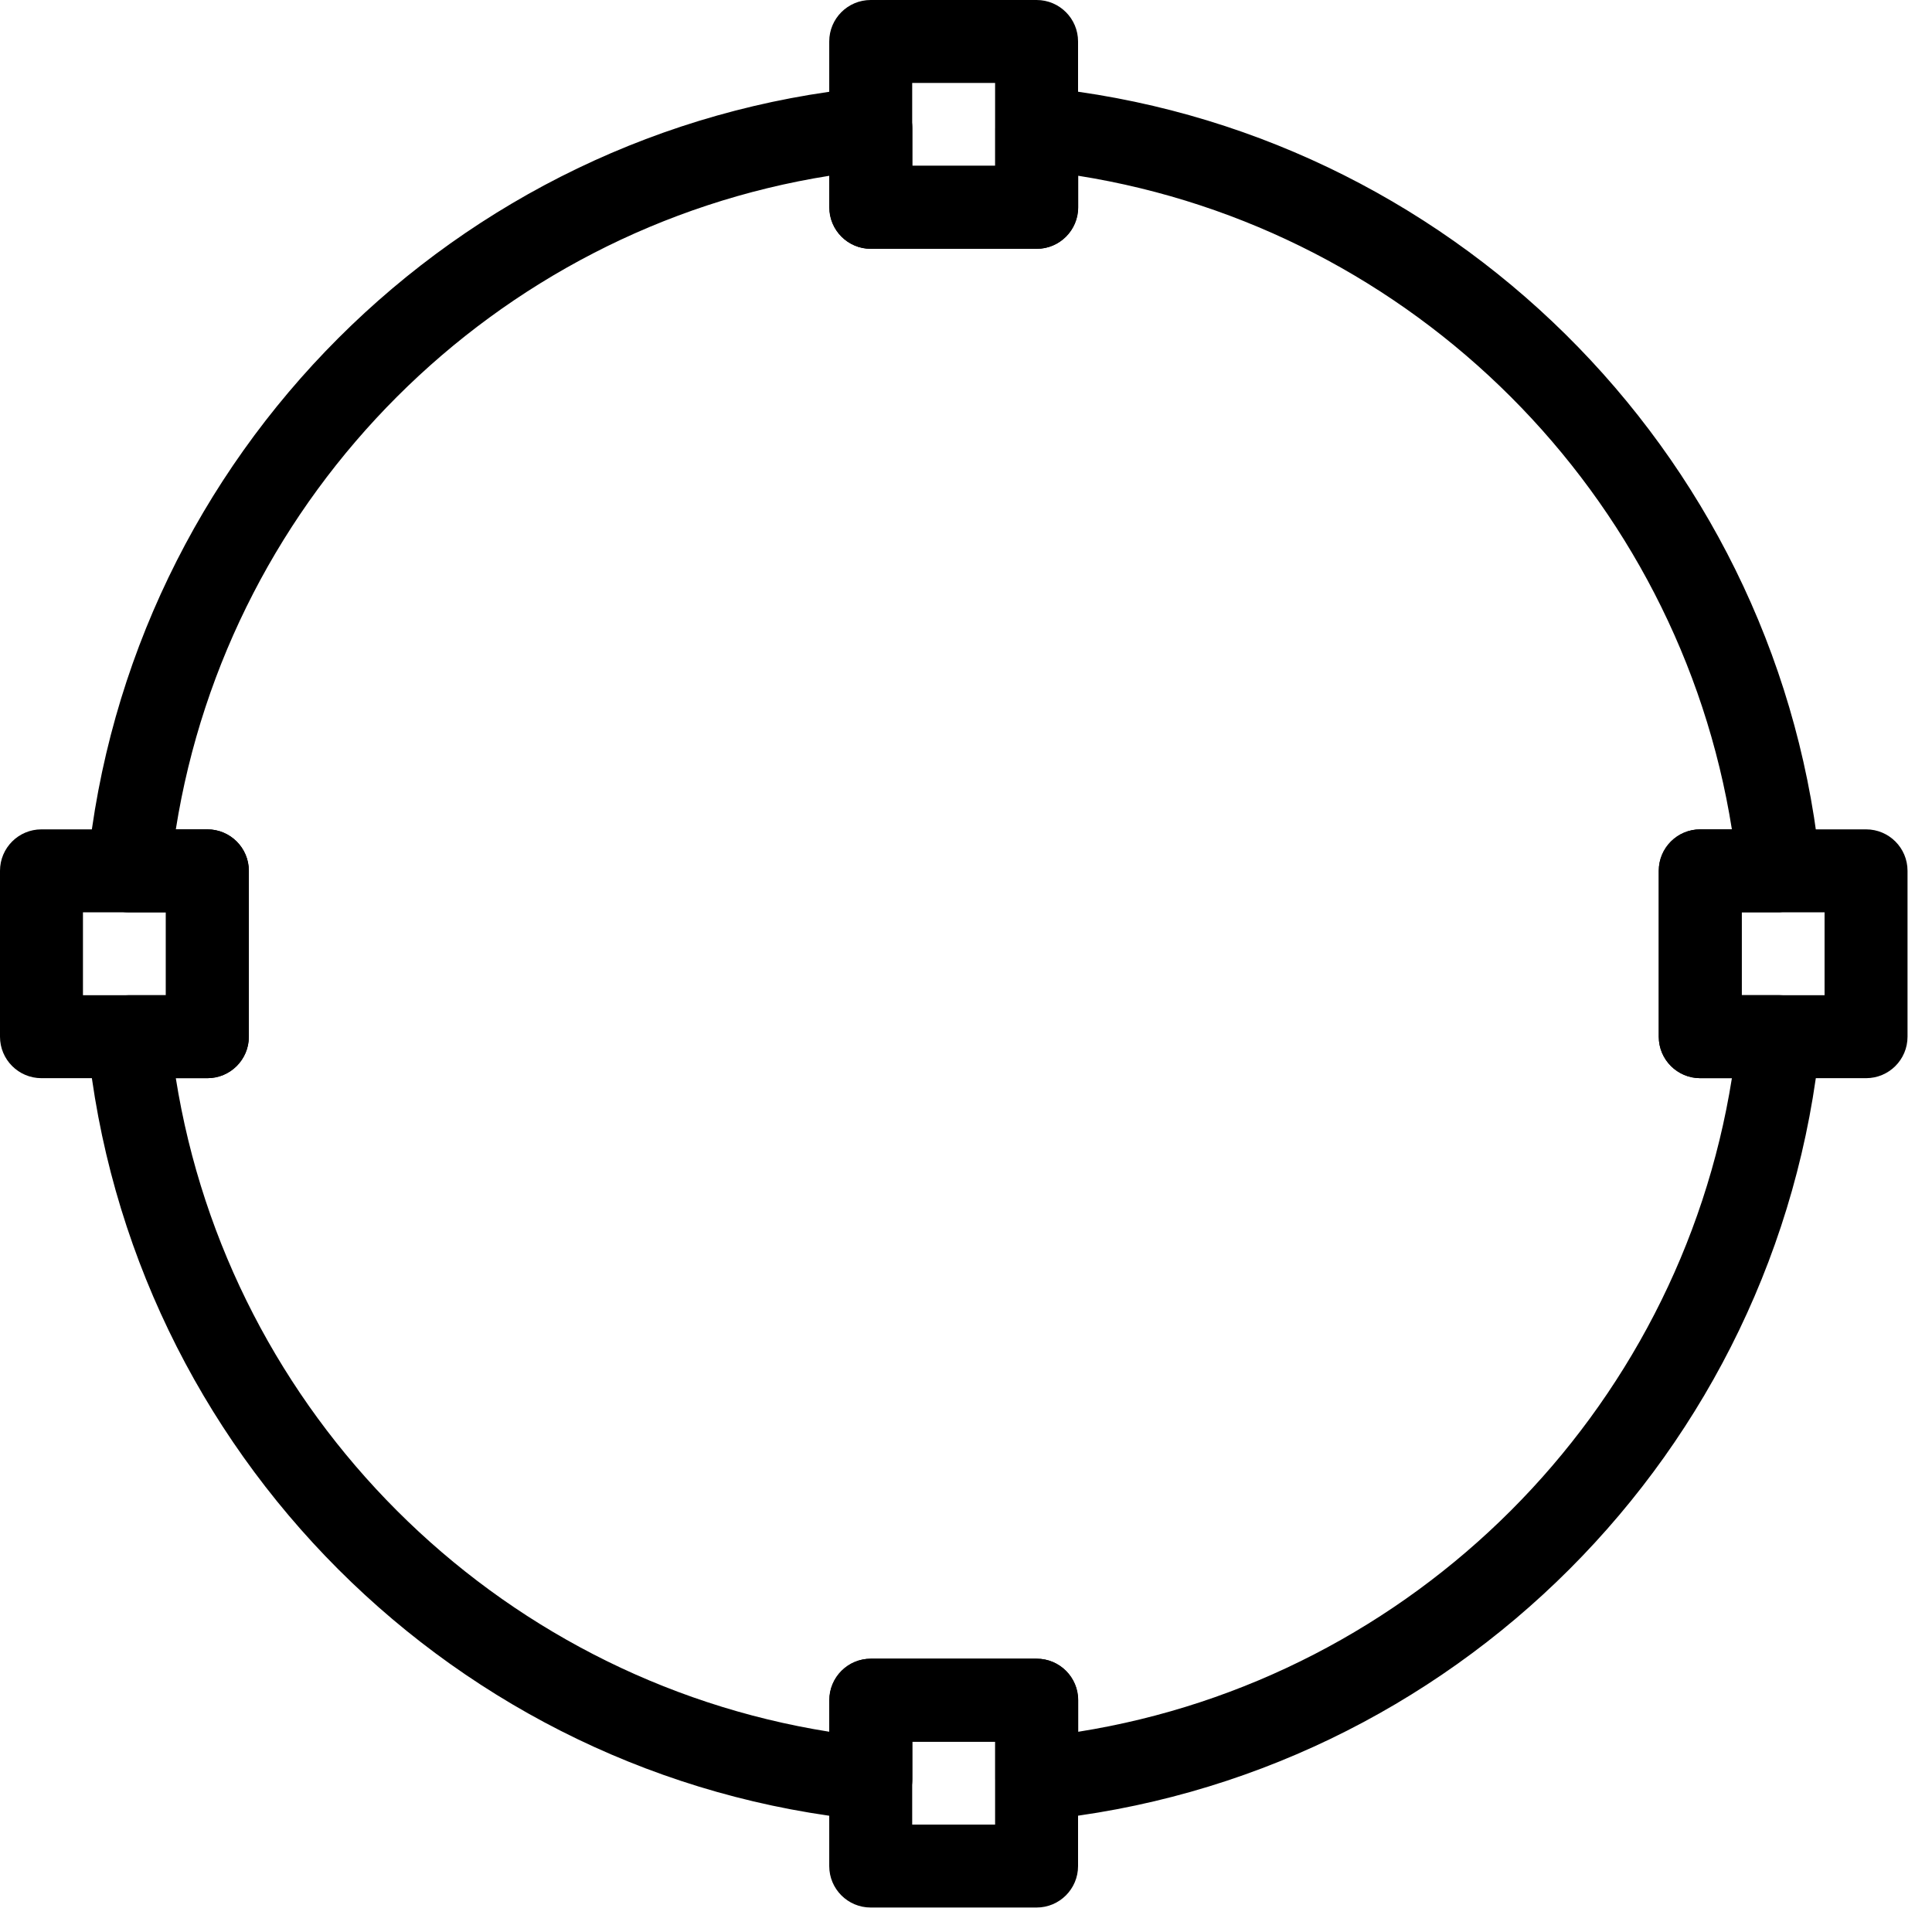 <?xml version="1.0" encoding="UTF-8"?>
<svg xmlns="http://www.w3.org/2000/svg" width="33" height="33" viewBox="0 0 33 33" fill="none">
  <path fill-rule="evenodd" clip-rule="evenodd" d="M29.75 16.998H30.388C30.587 16.998 30.779 17.083 30.913 17.232C31.048 17.379 31.113 17.577 31.093 17.777C30.396 24.795 24.798 30.393 17.78 31.09C17.756 31.093 17.733 31.095 17.709 31.095C17.533 31.095 17.365 31.029 17.235 30.912C17.086 30.777 17.001 30.586 17.001 30.386V29.749H15.584V30.386C15.584 30.586 15.499 30.777 15.35 30.912C15.203 31.046 15.008 31.11 14.805 31.092C7.787 30.395 2.189 24.796 1.492 17.778C1.472 17.579 1.537 17.382 1.672 17.233C1.806 17.084 1.998 16.999 2.197 16.999H2.835V15.583H2.197C1.998 15.583 1.806 15.498 1.672 15.349C1.537 15.202 1.472 15.003 1.492 14.803C2.189 7.786 7.787 2.187 14.805 1.49C15.006 1.475 15.202 1.537 15.35 1.67C15.499 1.805 15.584 1.996 15.584 2.196V2.833H17.001V2.196C17.001 1.996 17.086 1.805 17.235 1.67C17.383 1.537 17.583 1.476 17.78 1.49C24.731 2.18 30.29 7.681 31.072 14.604C31.106 14.687 31.126 14.778 31.126 14.873C31.126 15.268 30.76 15.559 30.403 15.581H30.389H29.75V16.998ZM29.582 18.416H29.042C28.651 18.416 28.334 18.099 28.334 17.707V14.874C28.334 14.483 28.651 14.166 29.042 14.166H29.582C28.674 8.443 24.14 3.91 18.417 3.002V3.541C18.417 3.932 18.1 4.25 17.709 4.25H14.876C14.485 4.25 14.168 3.932 14.168 3.541V3.002C8.444 3.91 3.911 8.443 3.003 14.166H3.543C3.934 14.166 4.251 14.483 4.251 14.874V17.707C4.251 18.099 3.934 18.416 3.543 18.416H3.003C3.913 24.139 8.444 28.672 14.168 29.58V29.04C14.168 28.649 14.485 28.332 14.876 28.332H17.709C18.1 28.332 18.417 28.649 18.417 29.04V29.58C24.14 28.671 28.674 24.139 29.582 18.416Z" fill="black"></path>
  <path fill-rule="evenodd" clip-rule="evenodd" d="M14.872 0H17.706C18.097 0 18.414 0.317 18.414 0.708V3.541C18.414 3.932 18.097 4.25 17.706 4.25H14.872C14.481 4.25 14.164 3.932 14.164 3.542V0.708C14.164 0.317 14.481 0 14.872 0ZM15.581 2.833H16.997V1.417H15.581V2.833Z" fill="black"></path>
  <path fill-rule="evenodd" clip-rule="evenodd" d="M0.708 14.166H3.541C3.932 14.166 4.25 14.483 4.25 14.874V17.708C4.25 18.099 3.933 18.416 3.542 18.416H0.708C0.317 18.416 0 18.099 0 17.708V14.874C0 14.483 0.317 14.166 0.708 14.166ZM1.417 16.999H2.833V15.583H1.417V16.999Z" fill="black"></path>
  <path fill-rule="evenodd" clip-rule="evenodd" d="M29.04 14.166H31.874C32.265 14.166 32.582 14.483 32.582 14.874V17.708C32.582 18.099 32.265 18.416 31.874 18.416H29.04C28.649 18.416 28.332 18.099 28.332 17.708V14.874C28.332 14.483 28.649 14.166 29.04 14.166ZM29.749 16.999H31.165V15.583H29.749V16.999Z" fill="black"></path>
  <path fill-rule="evenodd" clip-rule="evenodd" d="M14.872 28.332H17.706C18.097 28.332 18.414 28.649 18.414 29.04V31.874C18.414 32.265 18.097 32.582 17.706 32.582H14.872C14.481 32.582 14.164 32.265 14.164 31.874V29.041C14.164 28.649 14.481 28.332 14.872 28.332ZM15.581 31.165H16.997V29.749H15.581V31.165Z" fill="black"></path>
</svg>
